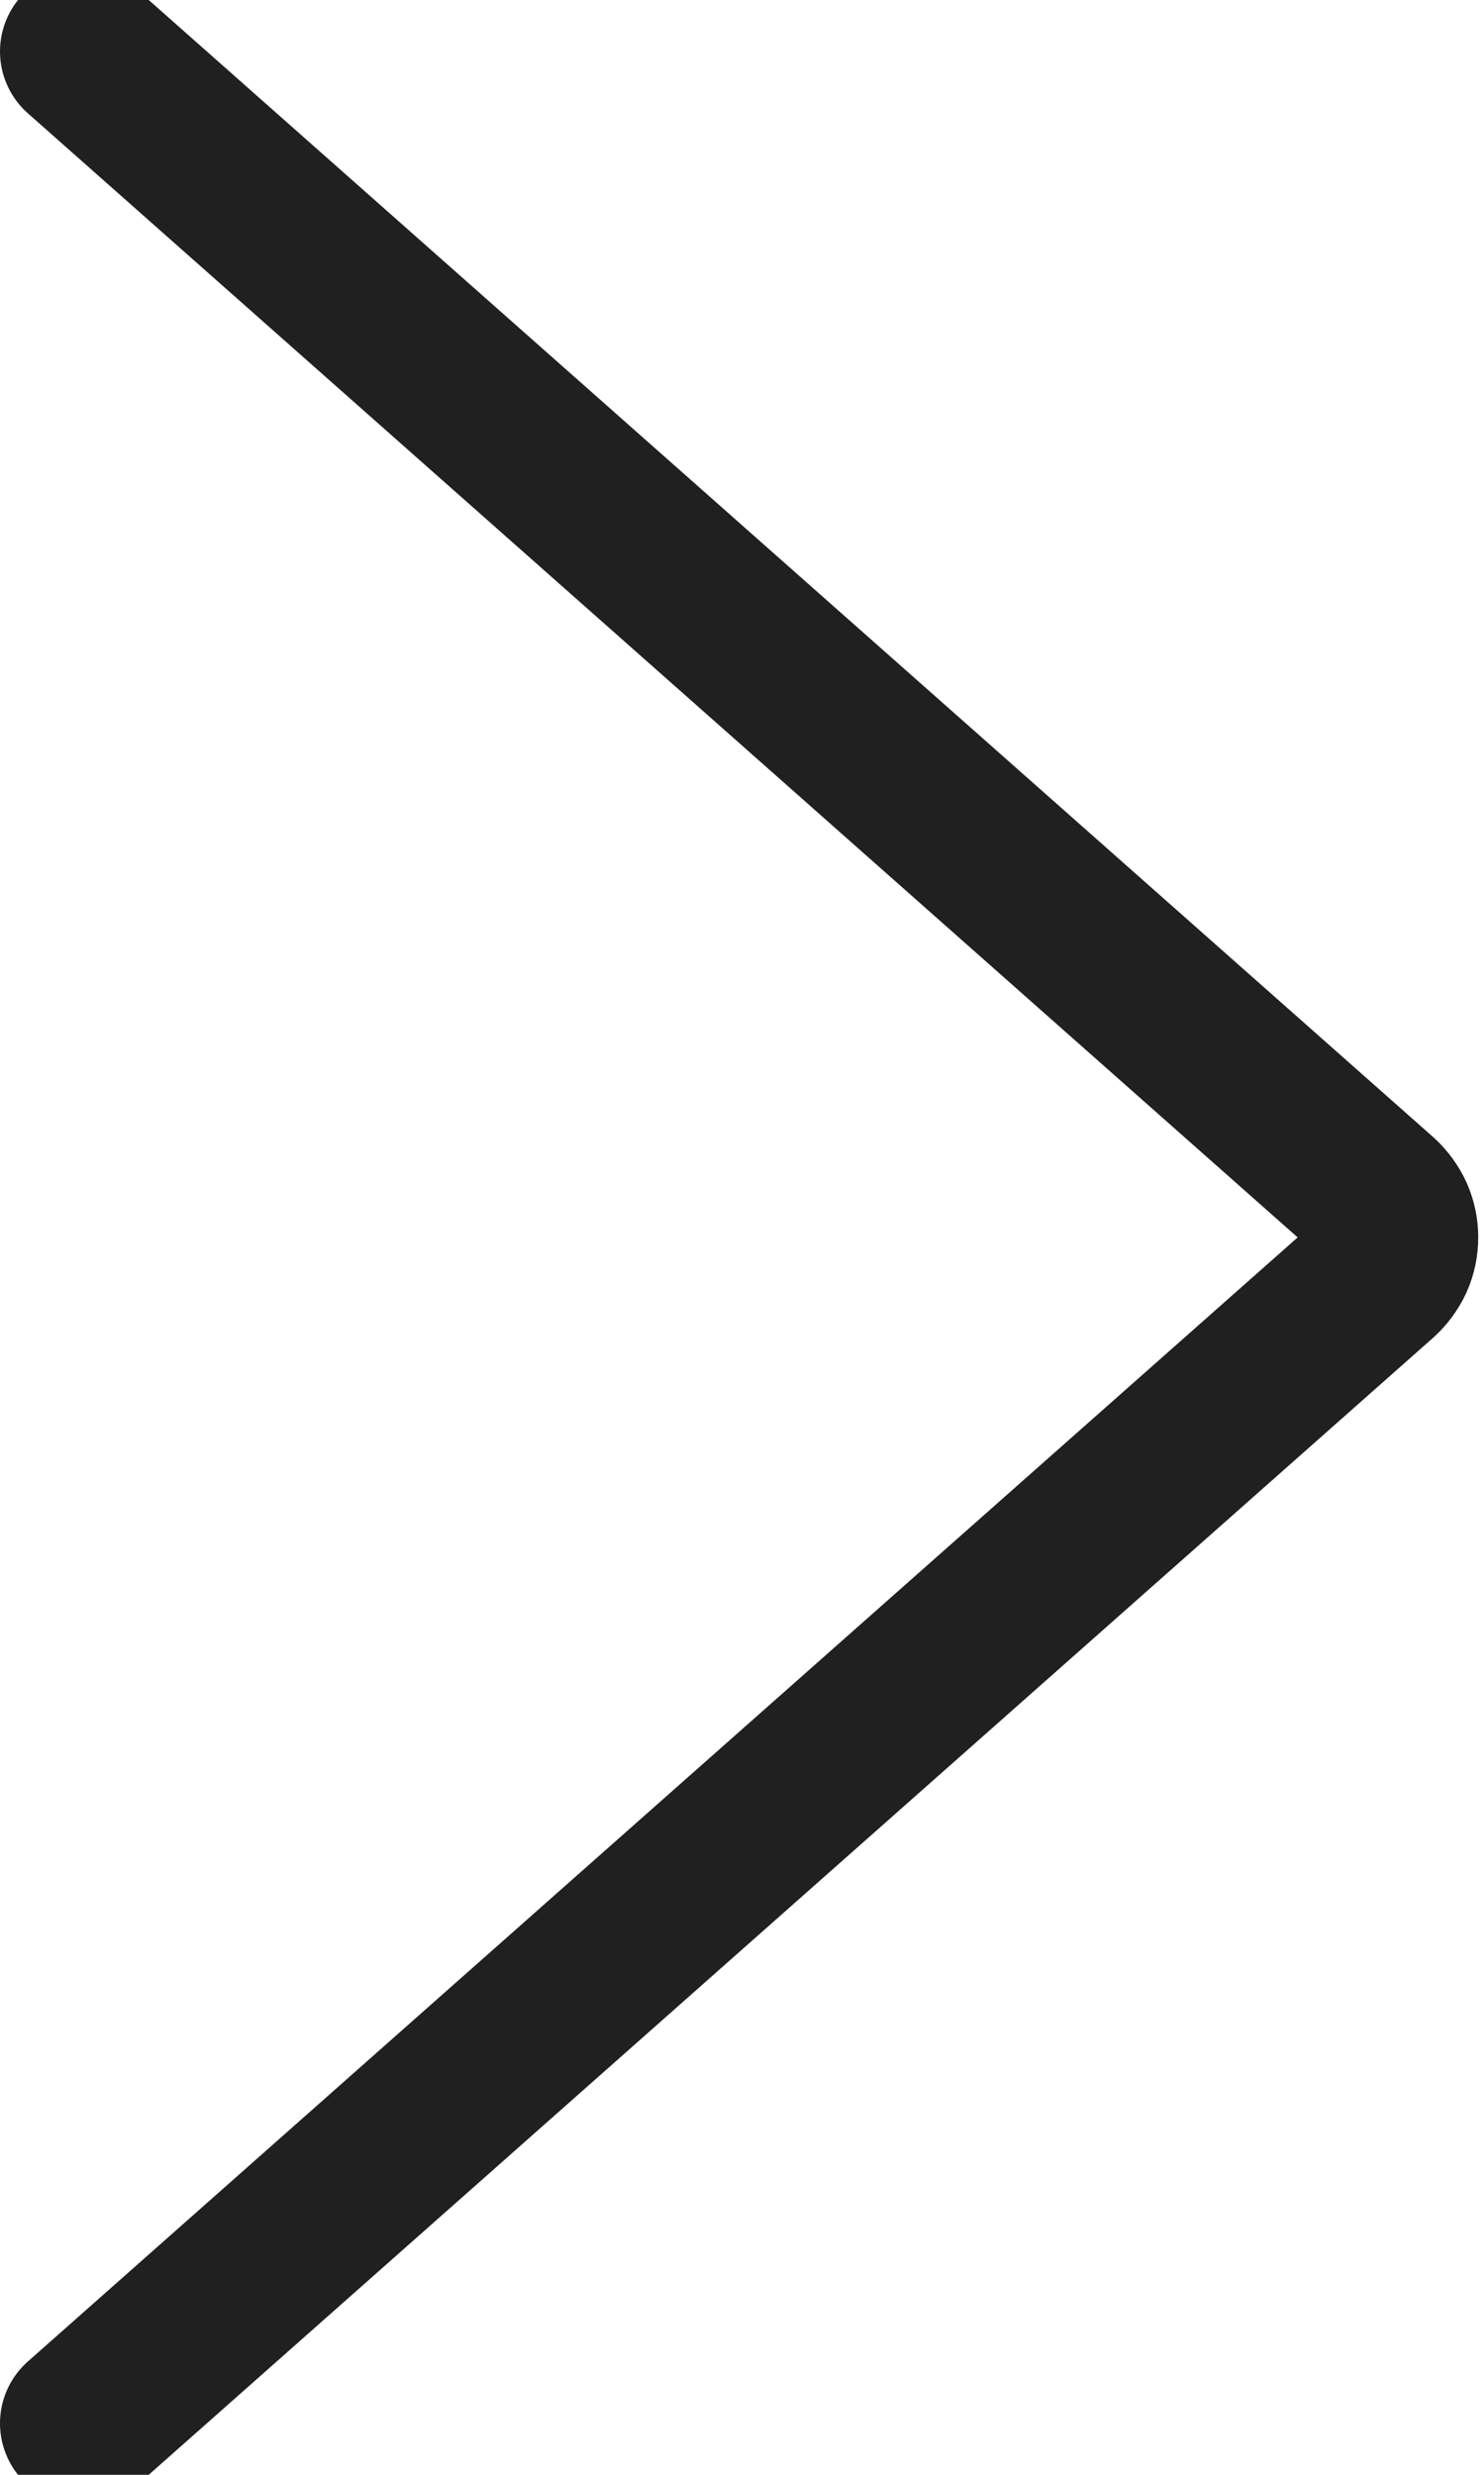 <svg xmlns="http://www.w3.org/2000/svg" width="9" height="15" viewBox="0 0 9 15" fill="none"><path d="M0.5 14.688L8.36 7.734C8.393 7.704 8.419 7.668 8.438 7.628C8.456 7.588 8.465 7.544 8.465 7.5C8.465 7.456 8.456 7.412 8.438 7.372C8.419 7.332 8.393 7.296 8.36 7.266L0.5 0.312" stroke="#202020" stroke-linecap="round" stroke-linejoin="round"></path></svg>